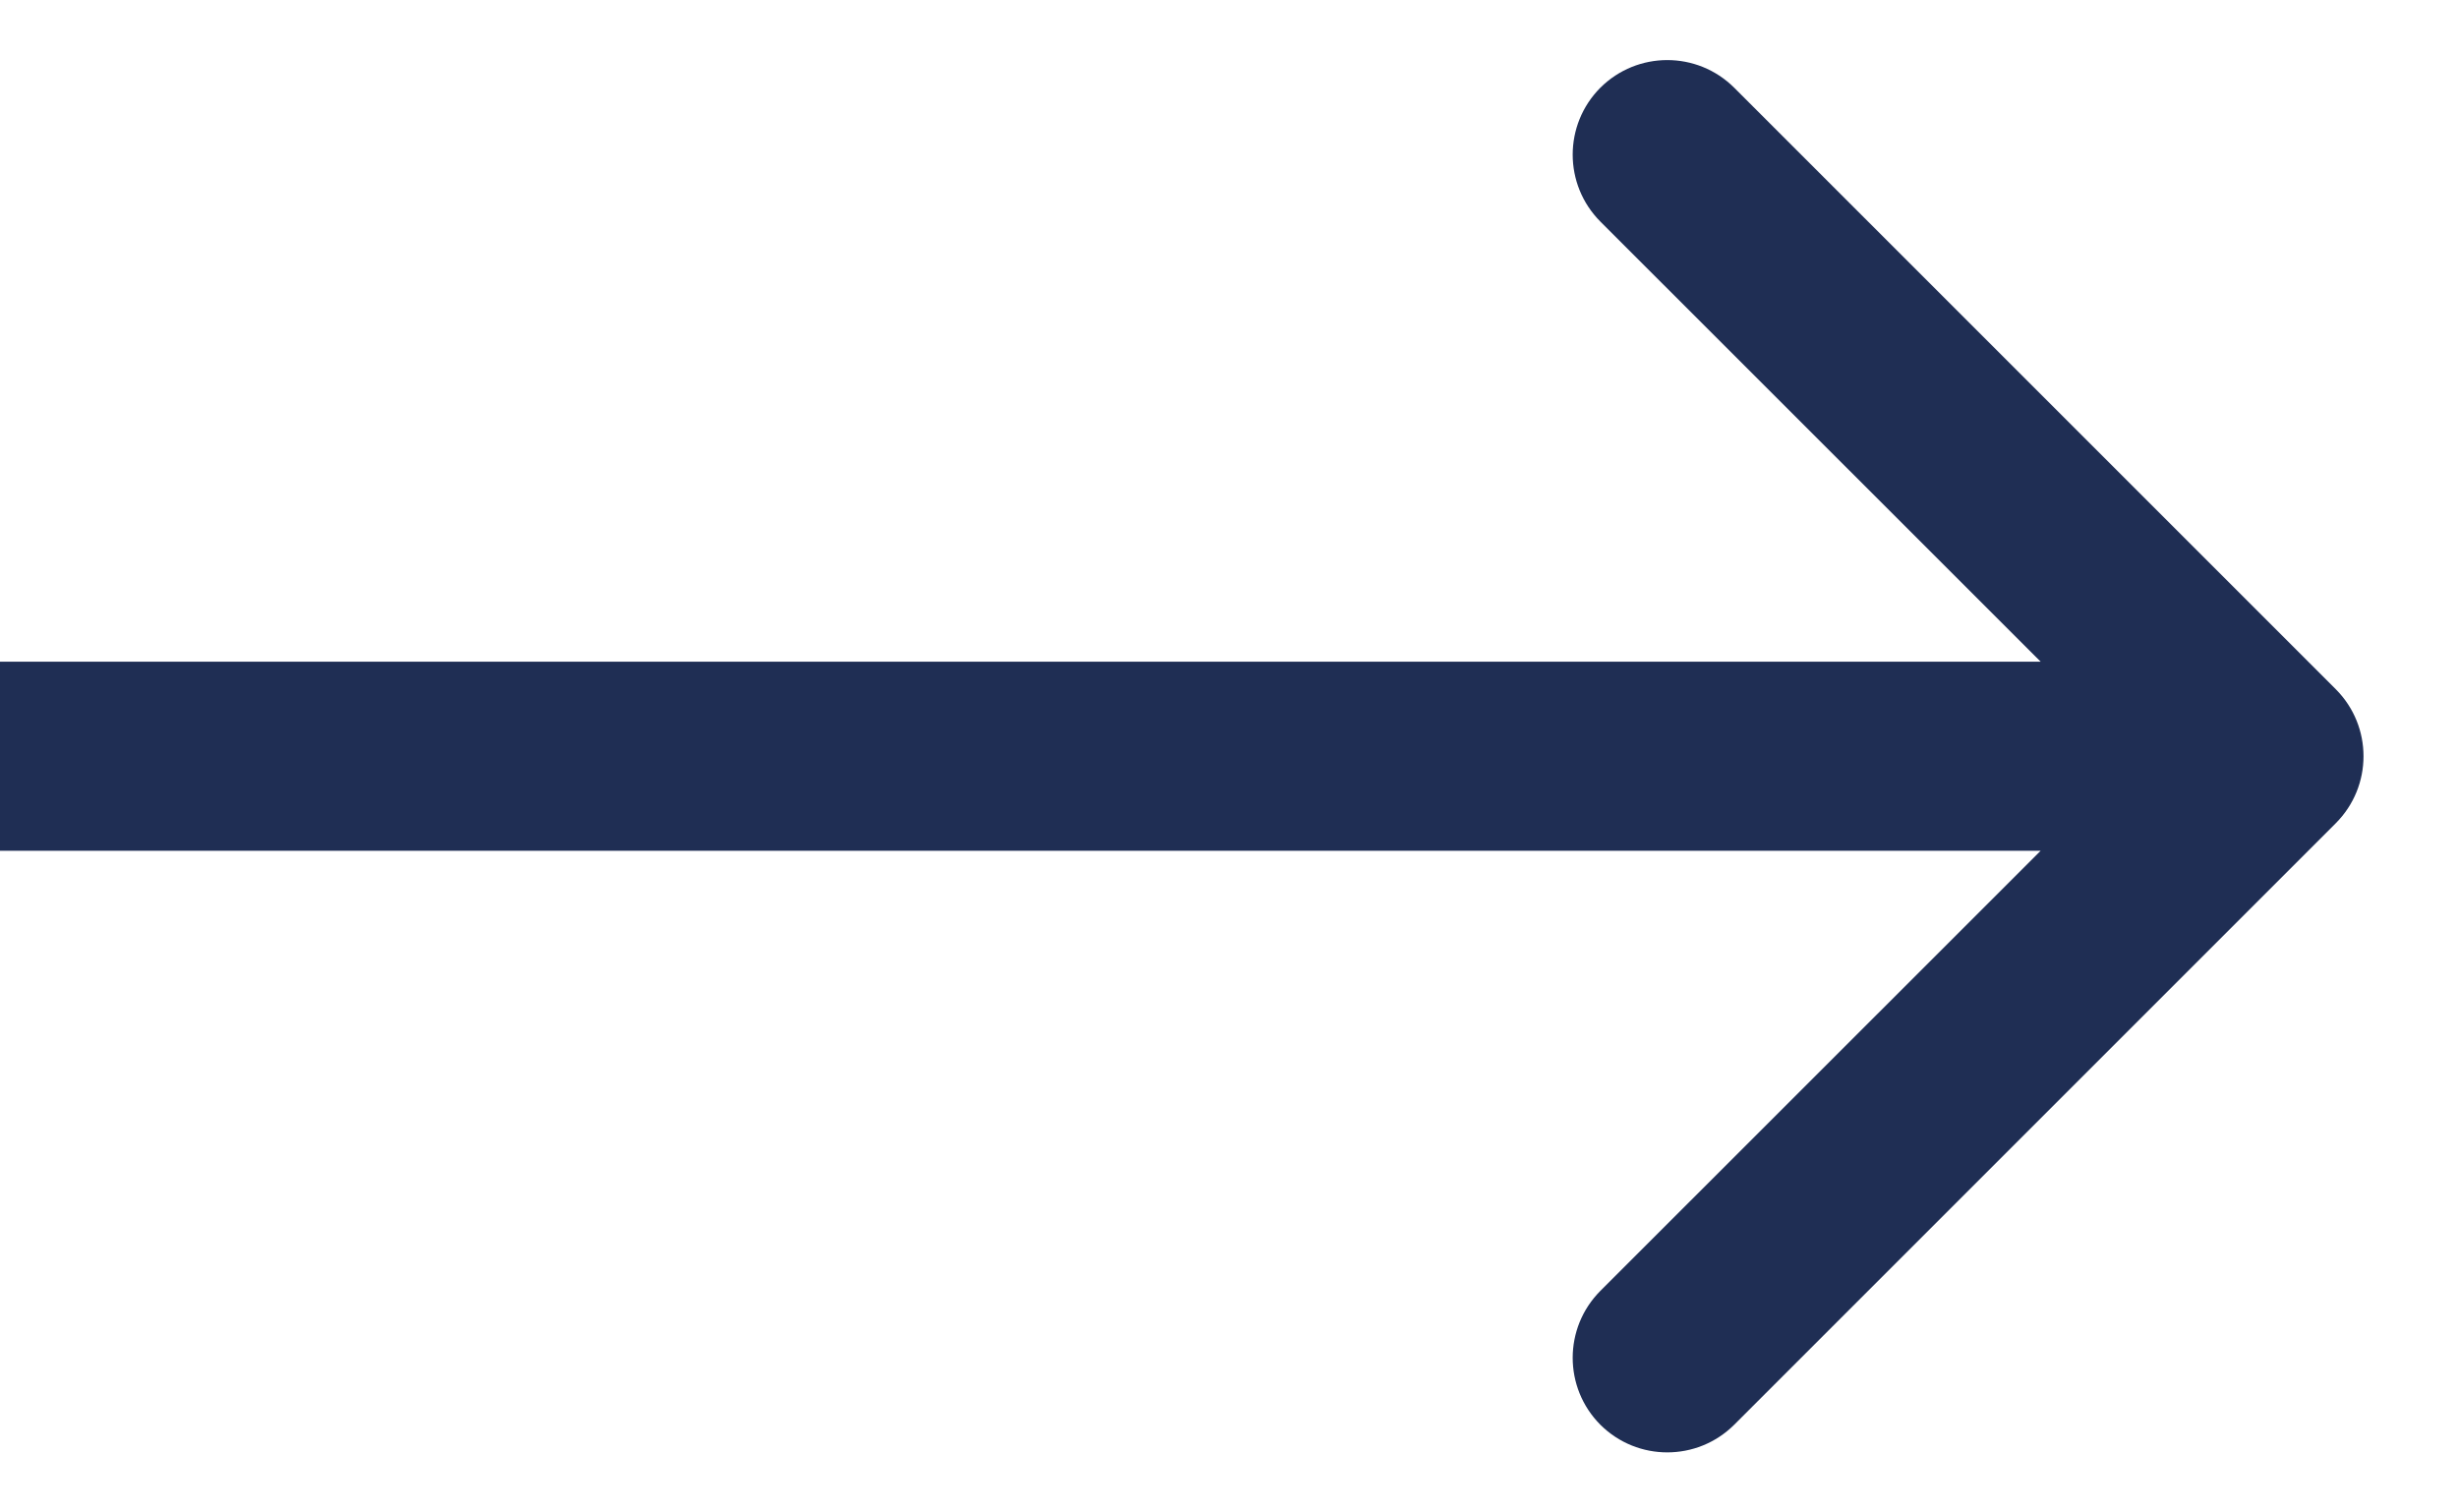 <svg width="13" height="8" viewBox="0 0 13 8" fill="none" xmlns="http://www.w3.org/2000/svg">
<path d="M12.354 4.354C12.549 4.158 12.549 3.842 12.354 3.646L9.172 0.464C8.976 0.269 8.66 0.269 8.464 0.464C8.269 0.66 8.269 0.976 8.464 1.172L11.293 4L8.464 6.828C8.269 7.024 8.269 7.34 8.464 7.536C8.66 7.731 8.976 7.731 9.172 7.536L12.354 4.354ZM0 4.5L12 4.5V3.5L0 3.5L0 4.5Z" fill="#1F2E54"/>
</svg>
